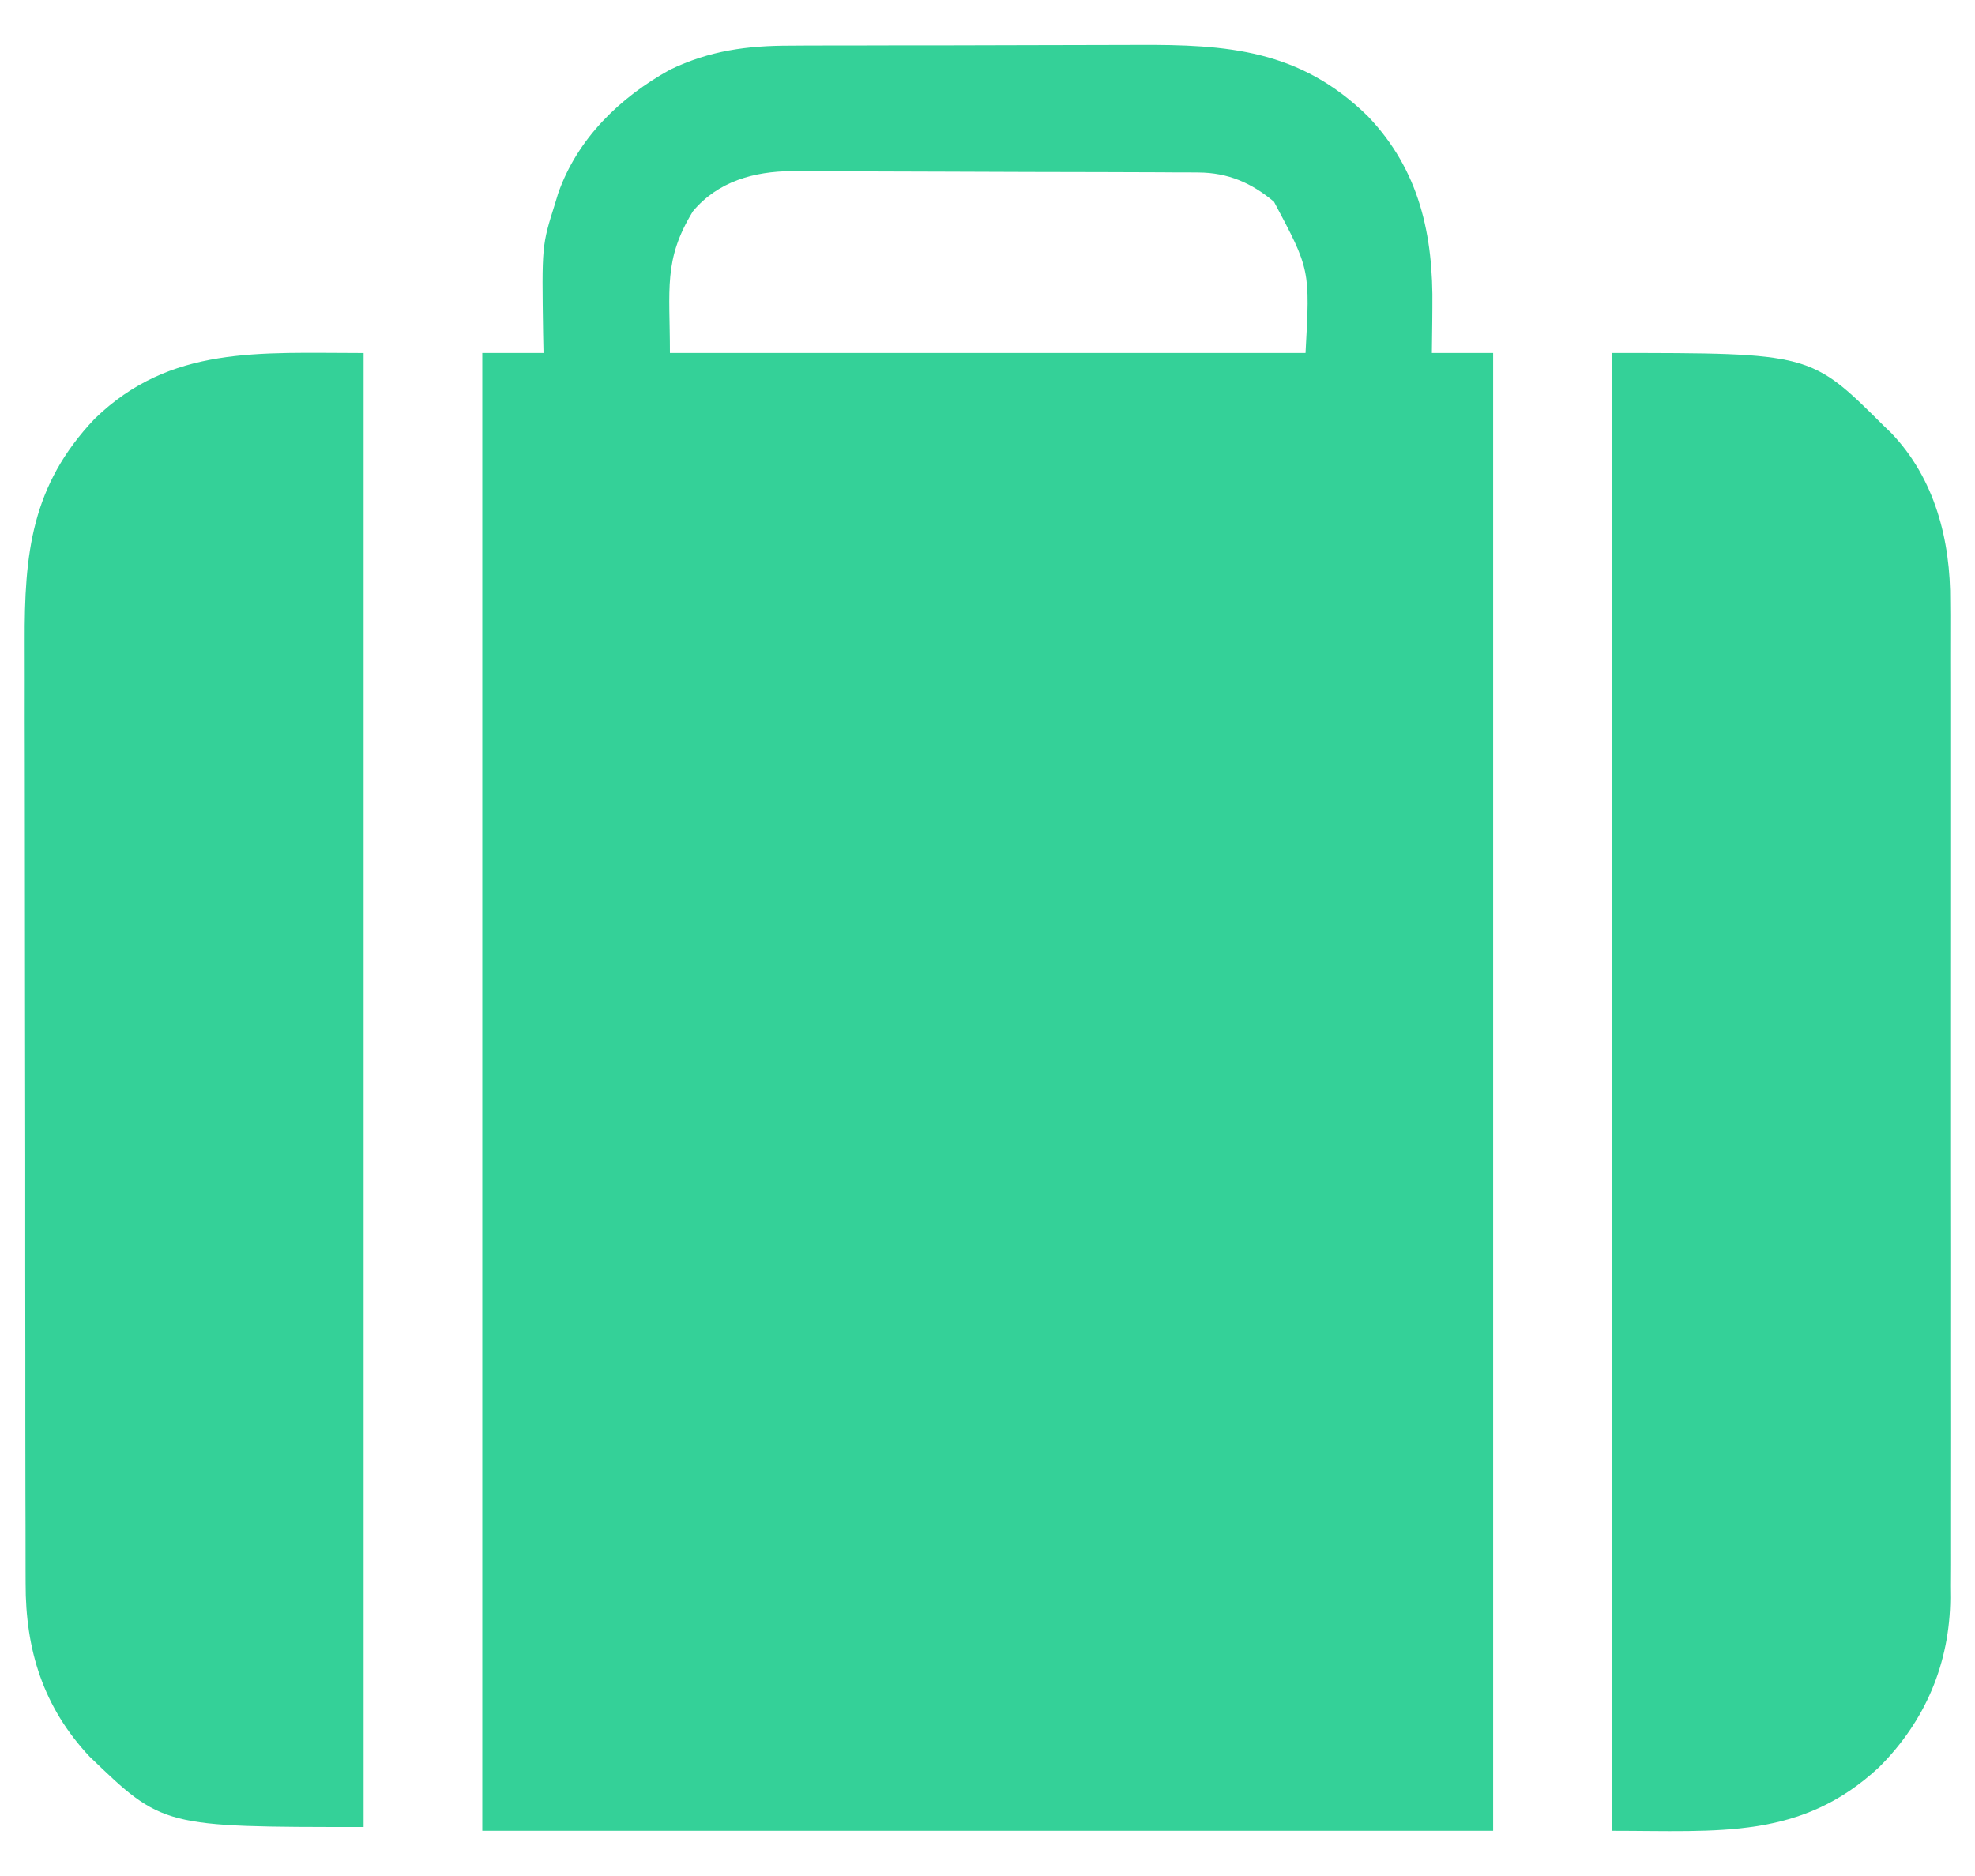 <svg width="40" height="38" viewBox="0 0 40 38" fill="none" xmlns="http://www.w3.org/2000/svg">
<path d="M16.013 0.924C16.108 0.923 16.203 0.923 16.301 0.922C16.56 0.921 16.819 0.921 17.078 0.92C17.24 0.92 17.403 0.92 17.565 0.92C18.134 0.918 18.702 0.917 19.271 0.918C19.798 0.918 20.325 0.916 20.852 0.914C21.306 0.912 21.761 0.911 22.216 0.911C22.486 0.911 22.757 0.91 23.027 0.909C24.864 0.898 26.329 1.007 27.703 2.354C28.75 3.447 29.032 4.762 29.01 6.234C29.009 6.323 29.008 6.412 29.008 6.503C29.006 6.719 29.003 6.935 29 7.15C29.41 7.15 29.819 7.15 30.241 7.15C30.241 17.029 30.241 26.907 30.241 37.085C23.485 37.085 16.729 37.085 9.768 37.085C9.768 27.206 9.768 17.328 9.768 7.15C10.177 7.15 10.586 7.15 11.008 7.15C11.004 6.959 11.004 6.959 11 6.764C10.973 4.974 10.973 4.974 11.241 4.126C11.262 4.058 11.282 3.989 11.304 3.919C11.693 2.805 12.557 1.972 13.568 1.412C14.371 1.025 15.128 0.923 16.013 0.924ZM14.033 4.281C13.433 5.265 13.568 5.847 13.568 7.15C17.816 7.15 22.064 7.15 26.441 7.15C26.534 5.46 26.534 5.46 25.803 4.087C25.346 3.702 24.867 3.497 24.272 3.494C24.155 3.493 24.155 3.493 24.037 3.492C23.952 3.492 23.867 3.492 23.78 3.492C23.646 3.491 23.646 3.491 23.509 3.49C23.212 3.489 22.915 3.488 22.619 3.487C22.517 3.487 22.416 3.486 22.311 3.486C21.83 3.485 21.348 3.483 20.866 3.483C20.312 3.482 19.758 3.48 19.203 3.477C18.774 3.475 18.345 3.473 17.915 3.473C17.659 3.473 17.403 3.472 17.147 3.47C16.861 3.468 16.575 3.469 16.289 3.469C16.205 3.468 16.121 3.467 16.035 3.466C15.272 3.471 14.538 3.675 14.033 4.281Z" fill="#34D198"/>
<path d="M32.645 7.15C36.672 7.15 36.672 7.15 38.151 8.624C38.2 8.672 38.25 8.719 38.301 8.768C39.188 9.692 39.507 10.946 39.498 12.194C39.499 12.283 39.499 12.372 39.5 12.464C39.501 12.76 39.5 13.056 39.499 13.352C39.499 13.565 39.5 13.778 39.5 13.992C39.501 14.509 39.501 15.027 39.5 15.545C39.5 15.966 39.5 16.387 39.5 16.808C39.5 16.868 39.5 16.928 39.5 16.99C39.5 17.112 39.5 17.234 39.5 17.356C39.501 18.499 39.5 19.642 39.499 20.785C39.498 21.764 39.498 22.744 39.499 23.723C39.501 24.862 39.501 26.001 39.5 27.14C39.5 27.261 39.5 27.383 39.5 27.505C39.5 27.564 39.5 27.624 39.5 27.686C39.5 28.106 39.5 28.526 39.501 28.946C39.501 29.459 39.501 29.971 39.5 30.484C39.499 30.745 39.499 31.006 39.5 31.268C39.501 31.551 39.5 31.835 39.498 32.119C39.499 32.201 39.499 32.282 39.5 32.366C39.49 33.693 38.994 34.861 38.059 35.795C36.479 37.266 34.822 37.085 32.645 37.085C32.645 27.206 32.645 17.328 32.645 7.15Z" fill="#34D198"/>
<path d="M7.364 7.151C7.364 17.004 7.364 26.857 7.364 37.008C3.295 37.008 3.295 37.008 1.814 35.581C0.876 34.582 0.515 33.417 0.519 32.072C0.518 31.983 0.518 31.895 0.518 31.803C0.517 31.507 0.517 31.211 0.517 30.914C0.516 30.701 0.516 30.488 0.515 30.276C0.514 29.758 0.514 29.24 0.513 28.723C0.513 28.302 0.513 27.88 0.513 27.459C0.511 26.263 0.51 25.067 0.511 23.872C0.511 23.807 0.511 23.743 0.511 23.676C0.511 23.612 0.511 23.547 0.511 23.481C0.511 22.437 0.509 21.393 0.507 20.349C0.505 19.275 0.504 18.201 0.504 17.128C0.504 16.526 0.503 15.923 0.502 15.321C0.5 14.809 0.5 14.296 0.501 13.783C0.502 13.522 0.501 13.261 0.5 12.999C0.493 11.22 0.634 9.835 1.916 8.484C3.45 6.993 5.238 7.151 7.364 7.151Z" fill="#34D198"/>
</svg>
